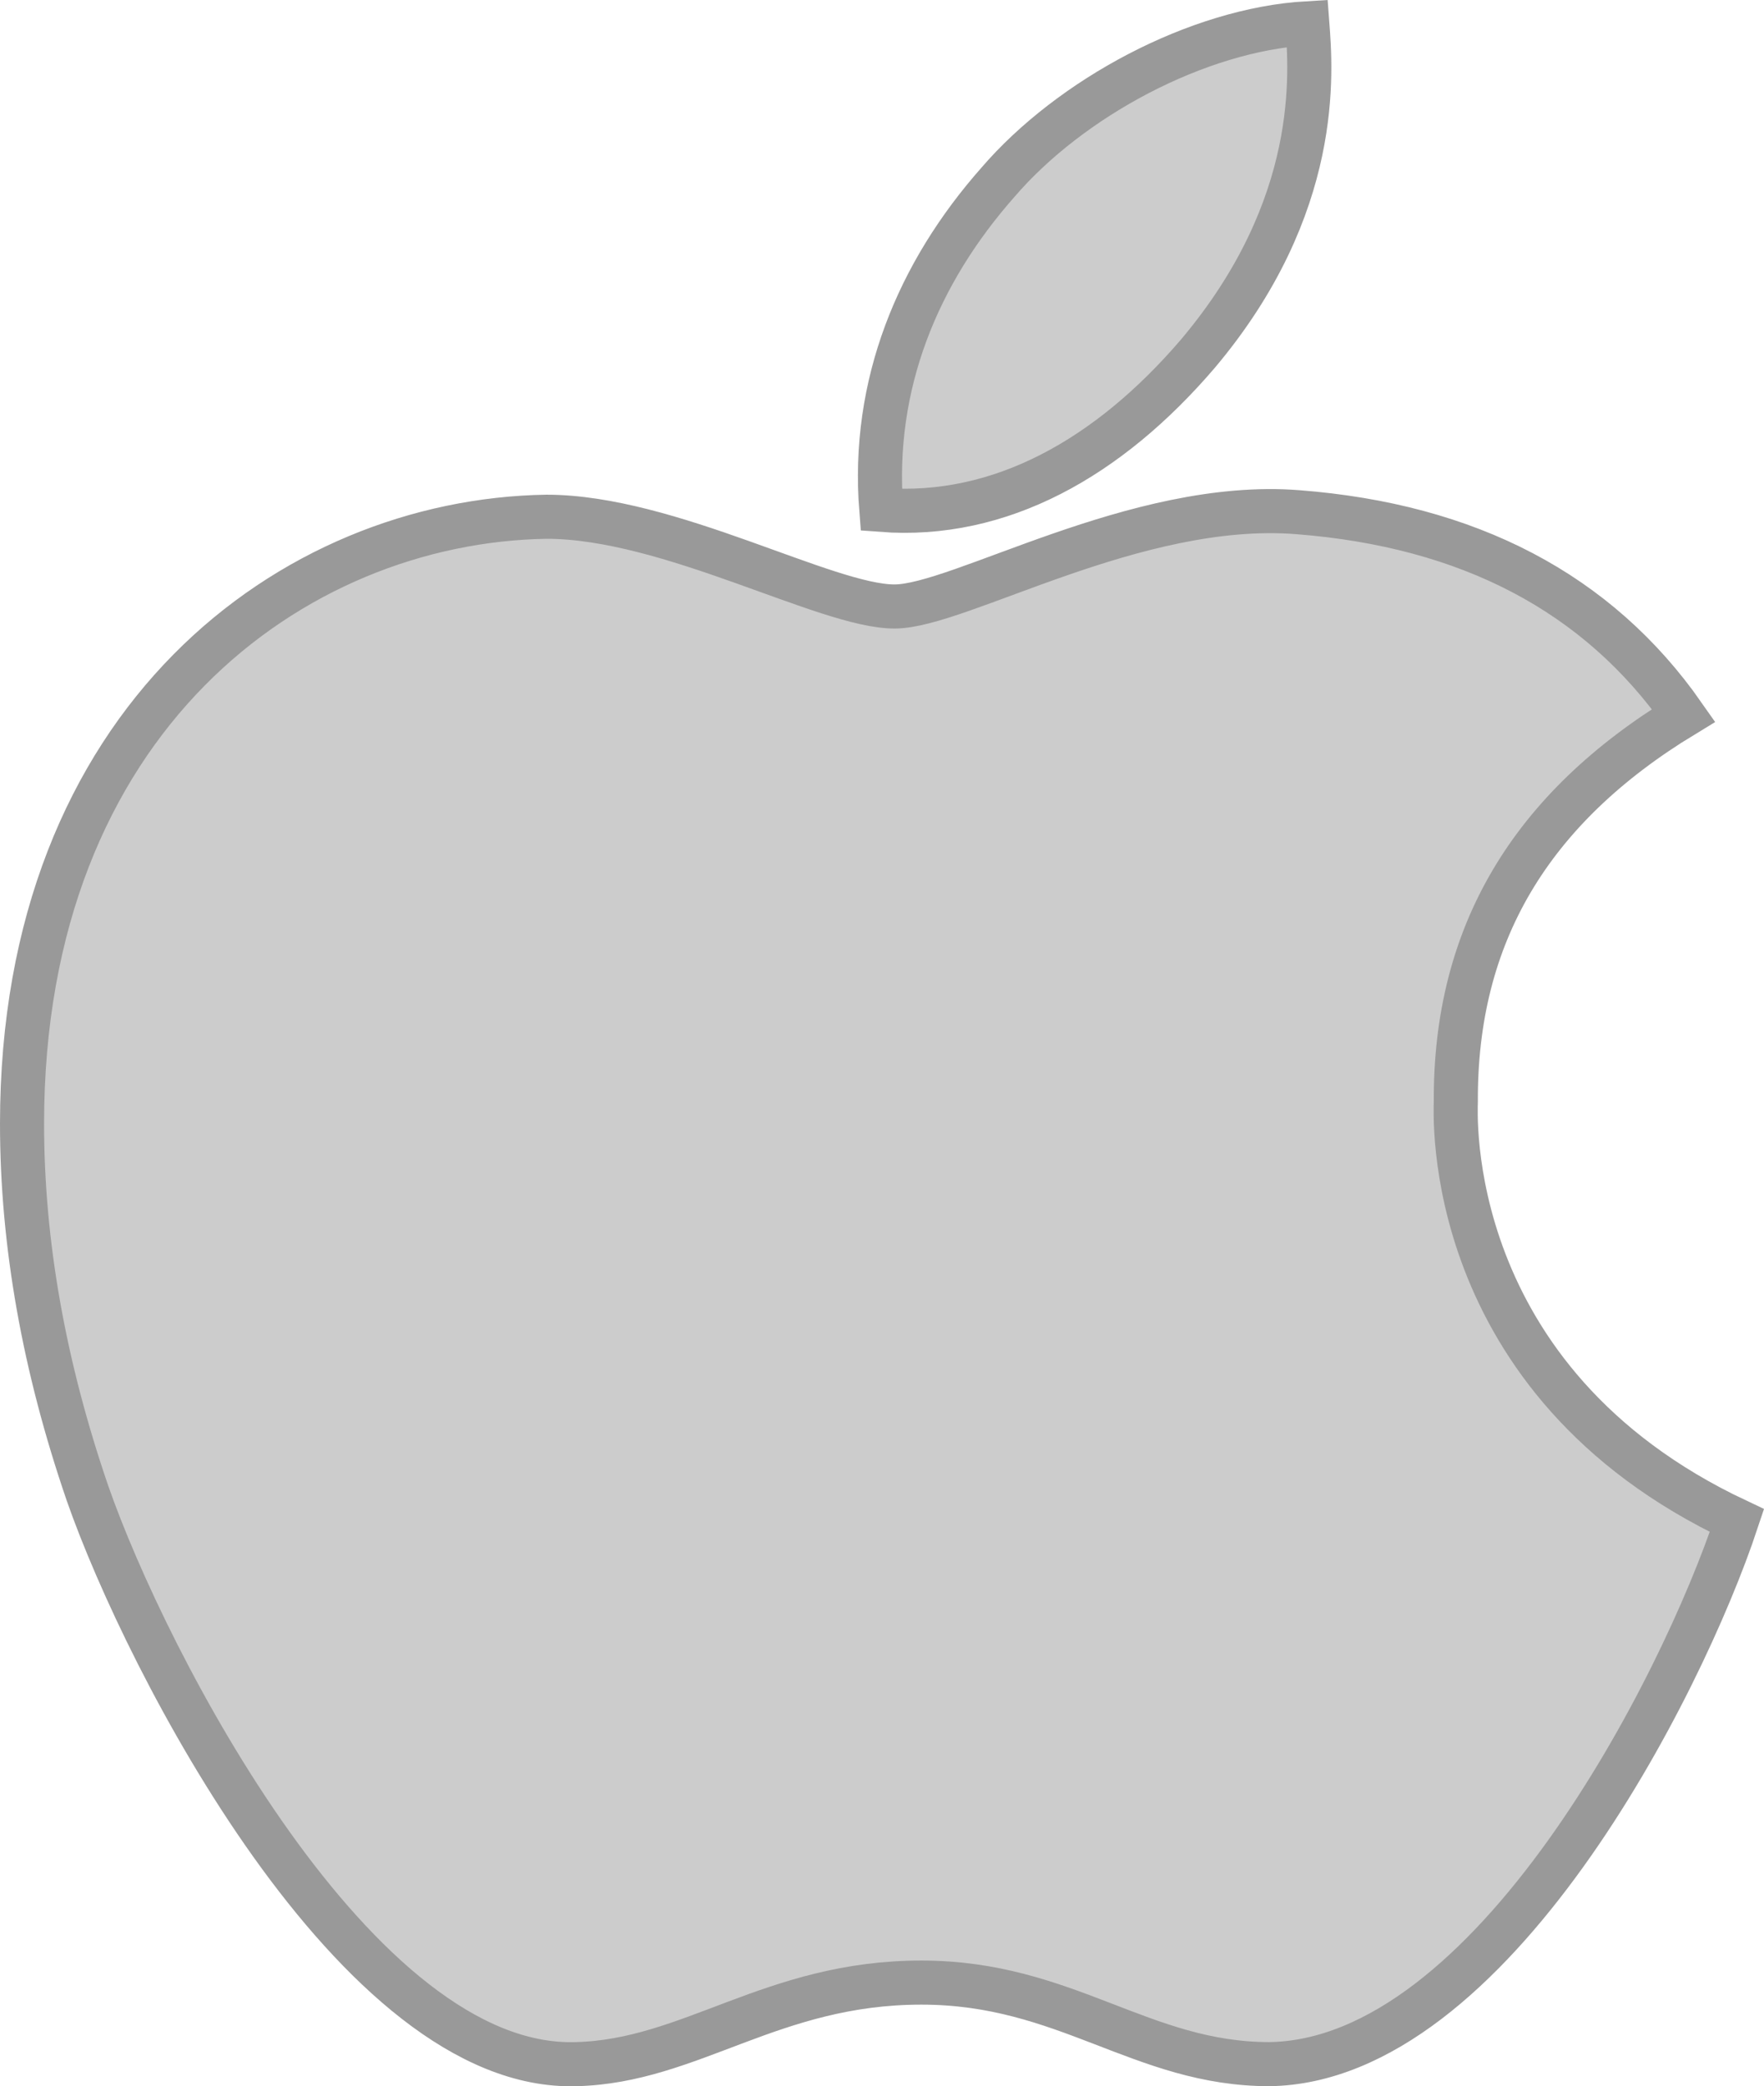<?xml version="1.0" encoding="utf-8"?>
<!-- Generator: Adobe Illustrator 16.0.0, SVG Export Plug-In . SVG Version: 6.00 Build 0)  -->
<!DOCTYPE svg PUBLIC "-//W3C//DTD SVG 1.1//EN" "http://www.w3.org/Graphics/SVG/1.1/DTD/svg11.dtd">
<svg version="1.1" id="Ebene_1" xmlns="http://www.w3.org/2000/svg" xmlns:xlink="http://www.w3.org/1999/xlink" x="0px" y="0px"
	 width="600.211px" height="709.782px" viewBox="-1.3 65.784 600.211 709.782" enable-background="new -1.3 65.784 600.211 709.782"
	 xml:space="preserve">
<path fill="#CCCCCC" stroke="#999999" stroke-width="15" stroke-miterlimit="10" d="M494.051,440.633
	c-0.311-56.893,25.424-99.833,77.511-131.458c-29.144-41.7-73.17-64.644-131.303-69.139c-55.032-4.34-115.182,32.089-137.193,32.089
	c-23.253,0-76.58-30.539-118.436-30.539C98.128,242.981,6.2,310.57,6.2,448.074c0,40.615,7.44,82.574,22.322,125.877
	c19.844,56.893,91.463,196.411,166.184,194.086c39.064-0.932,66.658-27.749,117.506-27.749c49.296,0,74.875,27.749,118.436,27.749
	c75.34-1.085,140.139-127.894,159.052-184.94C488.625,535.506,494.051,443.578,494.051,440.633L494.051,440.633z M406.31,186.088
	c42.32-50.227,38.445-95.958,37.205-112.39c-37.36,2.17-80.611,25.423-105.26,54.103c-27.128,30.694-43.096,68.674-39.687,111.46
	C339.031,242.361,375.925,221.588,406.31,186.088z"/>
</svg>

